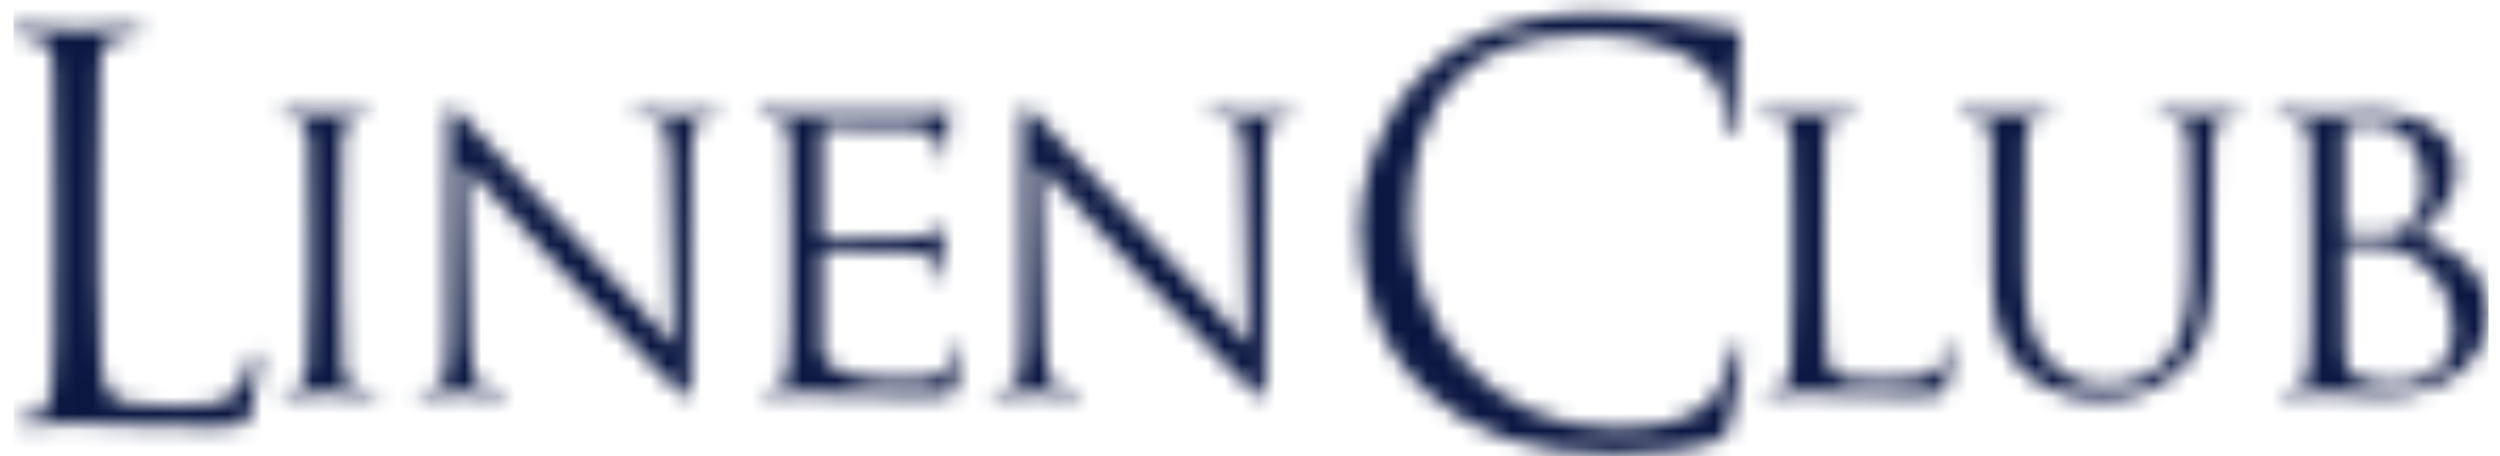 <svg width="148" height="27" viewBox="0 0 148 27" fill="none" xmlns="http://www.w3.org/2000/svg">
<mask id="mask0_182_154" style="mask-type:alpha" maskUnits="userSpaceOnUse" x="0" y="0" width="148" height="27">
<path d="M139.637 22.377C138.879 22.034 138.879 21.741 138.805 20.664C138.781 20.321 138.781 17.605 138.781 15.892V14.644C138.781 14.546 138.83 14.497 138.928 14.497C139.295 14.497 140.518 14.497 140.836 14.546C141.424 14.62 142.035 14.669 142.867 15.183C144.752 16.357 145.241 18.266 145.241 19.587C145.241 22.083 143.112 22.719 141.791 22.719C141.35 22.719 140.298 22.67 139.637 22.377ZM138.952 13.812C138.83 13.763 138.781 13.714 138.781 13.568V7.646C138.781 7.524 138.854 7.45 139.075 7.401C139.466 7.303 139.98 7.279 140.249 7.279C142.647 7.279 143.528 9.236 143.528 11.072C143.528 11.977 143.161 12.76 142.647 13.298C142.133 13.837 141.791 13.861 140.42 13.861C139.54 13.886 139.099 13.812 138.952 13.812ZM137.851 6.741C137.729 6.741 136.187 6.667 135.086 6.667C134.817 6.667 134.695 6.716 134.695 6.838C134.695 6.912 134.792 6.961 134.89 6.961C135.111 6.961 135.527 6.985 135.722 7.034C136.53 7.181 136.726 7.548 136.775 8.282C136.823 8.992 136.823 9.604 136.823 13.054V16.944C136.823 19.073 136.823 20.811 136.701 21.741C136.603 22.377 136.481 22.866 135.991 22.939C135.771 22.988 135.478 23.037 135.257 23.037C135.111 23.037 135.062 23.111 135.062 23.16C135.062 23.282 135.184 23.331 135.453 23.331C135.82 23.331 136.383 23.282 136.872 23.282C137.386 23.258 137.802 23.258 137.851 23.258C137.949 23.258 138.634 23.282 139.344 23.331C140.053 23.355 140.836 23.404 141.106 23.404C145.265 23.404 147.321 20.957 147.321 18.584C147.321 16.015 144.898 14.424 143.112 13.935C144.262 12.858 145.412 11.781 145.412 9.971C145.412 8.869 144.531 6.667 140.543 6.667C139.393 6.667 138.438 6.741 137.851 6.741ZM19.247 6.692C19.149 6.692 17.754 6.618 17.02 6.618C16.775 6.618 16.653 6.667 16.653 6.79C16.653 6.887 16.751 6.912 16.824 6.912C16.971 6.912 17.265 6.936 17.509 7.01C17.999 7.132 18.219 7.499 18.268 8.258C18.317 8.967 18.317 9.579 18.317 13.029V16.92C18.317 19.049 18.317 20.786 18.195 21.716C18.097 22.352 17.999 22.842 17.558 22.939C17.363 22.988 17.093 23.037 16.898 23.037C16.775 23.037 16.726 23.111 16.726 23.184C16.726 23.306 16.849 23.355 17.069 23.355C17.73 23.355 19.124 23.282 19.247 23.282C19.369 23.282 20.764 23.355 21.963 23.355C22.207 23.355 22.33 23.282 22.33 23.184C22.33 23.111 22.281 23.037 22.159 23.037C21.963 23.037 21.473 22.988 21.155 22.939C20.495 22.842 20.348 22.377 20.299 21.716C20.201 20.786 20.201 19.049 20.201 16.92V13.029C20.201 9.579 20.201 8.967 20.25 8.258C20.299 7.475 20.47 7.108 21.057 7.01C21.327 6.961 21.449 6.936 21.62 6.936C21.718 6.936 21.791 6.887 21.791 6.814C21.791 6.667 21.669 6.643 21.449 6.643C20.739 6.618 19.345 6.692 19.247 6.692ZM107.044 6.692C106.946 6.692 105.551 6.618 104.548 6.618C104.303 6.618 104.205 6.667 104.205 6.79C104.205 6.887 104.303 6.912 104.377 6.912C104.572 6.912 104.964 6.936 105.135 6.985C105.869 7.132 106.041 7.499 106.09 8.233C106.138 8.943 106.138 9.555 106.138 13.005V16.895C106.138 19.024 106.138 20.762 106.016 21.692C105.943 22.328 105.82 22.817 105.38 22.915C105.184 22.964 104.915 23.013 104.719 23.013C104.572 23.013 104.548 23.086 104.548 23.16C104.548 23.282 104.67 23.331 104.891 23.331C105.233 23.331 105.722 23.306 106.163 23.282C106.603 23.282 106.97 23.258 107.068 23.258C107.705 23.258 108.39 23.282 109.32 23.331C110.249 23.355 112.28 23.404 113.871 23.404C115.045 23.404 115.119 23.306 115.266 22.793C115.437 22.157 115.608 20.835 115.608 20.59C115.608 20.346 115.584 20.248 115.486 20.248C115.364 20.248 115.315 20.37 115.29 20.541C115.217 20.957 114.996 21.52 114.703 21.863C114.165 22.499 112.329 22.523 111.155 22.523C109.417 22.523 108.855 22.377 108.488 22.01C108.096 21.618 107.998 20.199 107.998 16.944V13.005C107.998 9.555 107.998 8.943 108.047 8.233C108.096 7.45 108.267 7.083 108.904 6.985C109.173 6.936 109.466 6.912 109.638 6.912C109.736 6.912 109.809 6.863 109.809 6.79C109.809 6.643 109.687 6.618 109.442 6.618C108.757 6.618 107.142 6.692 107.044 6.692ZM130.388 6.692C130.266 6.692 129.042 6.618 128.039 6.618C127.794 6.618 127.696 6.667 127.696 6.79C127.696 6.887 127.794 6.912 127.868 6.912C128.063 6.912 128.455 6.936 128.626 6.985C129.36 7.132 129.531 7.499 129.58 8.233C129.629 8.943 129.629 9.555 129.629 13.005V15.77C129.629 18.046 129.36 19.93 128.357 21.202C127.549 22.157 126.228 22.793 124.882 22.793C123.61 22.793 122.631 22.597 121.53 21.569C120.576 20.664 119.866 19.294 119.866 16.112V13.005C119.866 9.555 119.866 8.943 119.915 8.233C119.964 7.45 120.135 7.059 120.722 6.985C120.992 6.936 121.114 6.912 121.285 6.912C121.383 6.912 121.456 6.863 121.456 6.79C121.456 6.643 121.334 6.618 121.089 6.618C120.429 6.618 119.107 6.692 118.887 6.692C118.691 6.692 117.346 6.618 116.342 6.618C116.098 6.618 116 6.667 116 6.79C116 6.887 116.098 6.912 116.171 6.912C116.367 6.912 116.758 6.936 116.93 6.985C117.664 7.132 117.835 7.499 117.884 8.233C117.933 8.943 117.933 9.555 117.933 13.005V16.235C117.933 19.465 118.765 21.006 119.866 22.059C121.432 23.551 123.683 23.625 124.417 23.625C125.714 23.625 127.378 23.404 128.969 21.985C130.73 20.419 131 17.752 131 15.378V13.005C131 9.555 131 8.943 131.049 8.233C131.098 7.45 131.269 7.108 131.856 6.985C132.125 6.936 132.248 6.912 132.419 6.912C132.517 6.912 132.59 6.863 132.59 6.79C132.59 6.643 132.468 6.618 132.248 6.618C131.587 6.618 130.559 6.692 130.388 6.692ZM55.927 6.569C55.755 6.618 55.388 6.667 54.972 6.667C54.459 6.692 47.876 6.692 47.705 6.692L46.8 6.643C46.31 6.618 45.723 6.618 45.209 6.618C44.964 6.618 44.866 6.667 44.866 6.79C44.866 6.887 44.964 6.912 45.038 6.912C45.233 6.912 45.625 6.936 45.796 6.985C46.53 7.132 46.702 7.499 46.751 8.233C46.8 8.943 46.8 9.555 46.8 13.005V16.895C46.8 19.024 46.8 20.762 46.677 21.692C46.604 22.328 46.481 22.817 46.041 22.915C45.845 22.964 45.576 23.013 45.38 23.013C45.258 23.013 45.209 23.086 45.209 23.16C45.209 23.282 45.307 23.331 45.552 23.331C45.894 23.331 46.384 23.282 46.849 23.282C47.313 23.258 47.68 23.258 47.729 23.258C48.072 23.258 48.586 23.282 49.467 23.331C50.323 23.355 53.749 23.404 55.388 23.404C56.245 23.404 56.441 23.404 56.587 22.817C56.71 22.352 56.881 20.86 56.881 20.664C56.881 20.517 56.881 20.321 56.759 20.321C56.636 20.321 56.612 20.419 56.563 20.664C56.416 21.569 56.147 22.01 55.56 22.254C54.972 22.499 54.018 22.499 53.431 22.499C51.253 22.499 48.733 22.205 48.659 20.688C48.635 20.223 48.659 17.654 48.659 16.895V14.938C48.659 14.84 48.708 14.791 48.806 14.791C49.173 14.791 53.578 14.84 54.165 14.913C55.021 15.011 55.217 15.378 55.315 15.697C55.413 15.99 55.413 16.21 55.413 16.431C55.413 16.553 55.462 16.626 55.56 16.626C55.706 16.626 55.706 16.382 55.706 16.21C55.706 16.064 55.755 15.232 55.804 14.791C55.878 14.057 55.976 13.69 55.976 13.543C55.976 13.421 55.927 13.372 55.878 13.372C55.78 13.372 55.706 13.494 55.535 13.665C55.34 13.886 55.021 13.935 54.483 13.984C53.969 14.033 49.051 14.033 48.782 14.033C48.659 14.033 48.659 13.959 48.659 13.812V7.695C48.659 7.548 48.708 7.475 48.782 7.475C49.026 7.475 53.627 7.499 53.994 7.548C55.193 7.67 55.413 7.94 55.56 8.307C55.682 8.576 55.682 8.943 55.682 9.114C55.682 9.285 55.731 9.408 55.853 9.408C55.927 9.408 55.976 9.285 56 9.163C56.049 8.894 56.098 7.915 56.098 7.695C56.171 7.083 56.269 6.814 56.269 6.667C56.269 6.545 56.245 6.471 56.171 6.471C56.123 6.447 56.049 6.545 55.927 6.569ZM26.514 7.426L26.49 20.101C26.49 22.108 26.367 22.744 25.829 22.915C25.486 23.037 25.095 23.037 24.924 23.037C24.801 23.037 24.752 23.086 24.752 23.184C24.752 23.331 24.875 23.355 25.095 23.355C26.098 23.355 27.028 23.282 27.224 23.282C27.42 23.282 28.3 23.355 29.573 23.355C29.842 23.355 29.964 23.306 29.964 23.184C29.964 23.086 29.891 23.037 29.793 23.037C29.597 23.037 29.108 23.013 28.692 22.915C28.105 22.744 27.884 22.157 27.835 20.346L27.542 9.75C28.252 10.558 30.747 13.347 33.317 16.112C35.666 18.633 38.847 21.887 39.092 22.108C40.266 23.282 40.535 23.527 40.707 23.527C40.853 23.527 40.902 23.404 40.902 21.961L40.951 8.992C40.951 7.67 41.049 7.181 41.759 7.034C42.028 6.961 42.175 6.961 42.297 6.961C42.444 6.961 42.542 6.887 42.542 6.814C42.542 6.692 42.395 6.667 42.15 6.667C41.245 6.667 40.511 6.741 40.266 6.741C40.021 6.741 38.969 6.667 37.966 6.667C37.697 6.667 37.526 6.692 37.526 6.814C37.526 6.912 37.55 6.961 37.697 6.961C37.868 6.961 38.382 6.985 38.773 7.059C39.459 7.23 39.605 7.719 39.63 9.163L39.875 20.395C39.165 19.66 36.767 16.969 34.565 14.62C31.163 10.974 27.86 7.401 27.542 7.034C27.322 6.814 26.93 6.325 26.759 6.325C26.588 6.325 26.514 6.569 26.514 7.426ZM60.503 7.426L60.478 20.101C60.478 22.108 60.356 22.744 59.817 22.915C59.475 23.037 59.083 23.037 58.912 23.037C58.814 23.037 58.741 23.086 58.741 23.184C58.741 23.331 58.863 23.355 59.108 23.355C60.111 23.355 61.041 23.282 61.237 23.282C61.432 23.282 62.313 23.355 63.586 23.355C63.855 23.355 63.977 23.306 63.977 23.184C63.977 23.086 63.904 23.037 63.806 23.037C63.61 23.037 63.121 23.013 62.705 22.915C62.118 22.744 61.897 22.157 61.848 20.346L61.555 9.75C62.264 10.558 64.76 13.347 67.33 16.112C69.679 18.633 72.86 21.887 73.104 22.108C74.279 23.282 74.548 23.527 74.719 23.527C74.866 23.527 74.915 23.404 74.915 21.961L74.964 8.992C74.964 7.67 75.062 7.181 75.772 7.034C76.041 6.961 76.188 6.961 76.31 6.961C76.457 6.961 76.555 6.887 76.555 6.814C76.555 6.692 76.408 6.667 76.163 6.667C75.258 6.667 74.524 6.741 74.279 6.741C74.034 6.741 72.982 6.667 71.979 6.667C71.71 6.667 71.538 6.692 71.538 6.814C71.538 6.912 71.563 6.961 71.71 6.961C71.881 6.961 72.395 6.985 72.786 7.059C73.472 7.23 73.618 7.719 73.643 9.163L73.888 20.395C73.178 19.66 70.78 16.969 68.578 14.62C65.176 10.974 61.873 7.401 61.555 7.034C61.334 6.814 60.943 6.325 60.772 6.325C60.576 6.325 60.503 6.569 60.503 7.426ZM4.516 1.724C4.369 1.724 2.412 1.626 0.992 1.626C0.65 1.626 0.503 1.675 0.503 1.871C0.503 1.993 0.625 2.067 0.748 2.067C1.017 2.067 1.555 2.091 1.8 2.165C2.828 2.385 3.072 2.874 3.146 3.927C3.219 4.93 3.219 5.786 3.219 10.656V16.137C3.219 19.122 3.219 21.594 3.072 22.89C2.95 23.796 2.803 24.481 2.167 24.603C1.898 24.677 1.506 24.726 1.237 24.726C1.041 24.726 0.992 24.824 0.992 24.922C0.992 25.117 1.139 25.166 1.482 25.166C1.947 25.166 2.632 25.142 3.268 25.093C3.904 25.093 4.418 25.068 4.54 25.068C5.446 25.068 6.4 25.093 7.721 25.166C9.018 25.191 10.633 25.264 12.885 25.264C14.524 25.264 14.622 25.142 14.842 24.432C15.087 23.527 15.307 21.667 15.307 21.325C15.307 20.982 15.283 20.86 15.111 20.86C14.916 20.86 14.867 21.006 14.842 21.251C14.744 21.838 14.426 22.621 14.035 23.111C13.301 24.016 11.93 24.041 10.266 24.041C7.844 24.041 7.036 23.82 6.522 23.331C5.96 22.768 5.837 20.786 5.837 16.21V10.68C5.837 5.835 5.837 4.954 5.911 3.951C5.984 2.85 6.229 2.336 7.134 2.189C7.501 2.116 7.942 2.091 8.162 2.091C8.284 2.091 8.407 2.018 8.407 1.896C8.407 1.7 8.26 1.651 7.917 1.651C6.938 1.626 4.663 1.724 4.516 1.724ZM84.238 4.367C81.277 7.328 80.519 11.219 80.519 13.445C80.519 16.602 81.326 20.395 84.556 23.282C87.174 25.656 90.551 26.879 95.543 26.879C97.672 26.879 100.192 26.634 101.538 26.12C102.125 25.851 102.199 25.778 102.395 25.142C102.737 24.016 103.129 21.129 103.129 20.884C103.129 20.615 103.055 20.395 102.884 20.395C102.688 20.395 102.615 20.517 102.541 20.884C102.444 21.471 102.003 22.939 101.318 23.674C99.997 25.044 98.014 25.337 95.519 25.337C88.398 25.337 83.504 19.514 83.504 13.152C83.504 9.75 84.067 6.79 86.489 4.465C87.664 3.339 89.719 2.042 94.148 2.042C97.085 2.042 99.629 2.948 100.804 3.927C101.661 4.661 102.199 6.031 102.199 7.328C102.199 7.793 102.223 8.037 102.468 8.037C102.664 8.037 102.737 7.842 102.762 7.328C102.786 6.838 102.786 5.003 102.86 3.902C102.933 2.703 103.031 2.312 103.031 2.042C103.031 1.847 102.957 1.7 102.59 1.675C101.538 1.602 100.462 1.406 99.189 1.186C97.55 0.892 95.69 0.794 94.369 0.794C89.254 0.794 86.22 2.36 84.238 4.367Z" fill="#C2A369"/>
</mask>
<g mask="url(#mask0_182_154)">
<rect x="0.804" y="-7.118" width="146.517" height="47.145" fill="#0B1741"/>
</g>
</svg>
